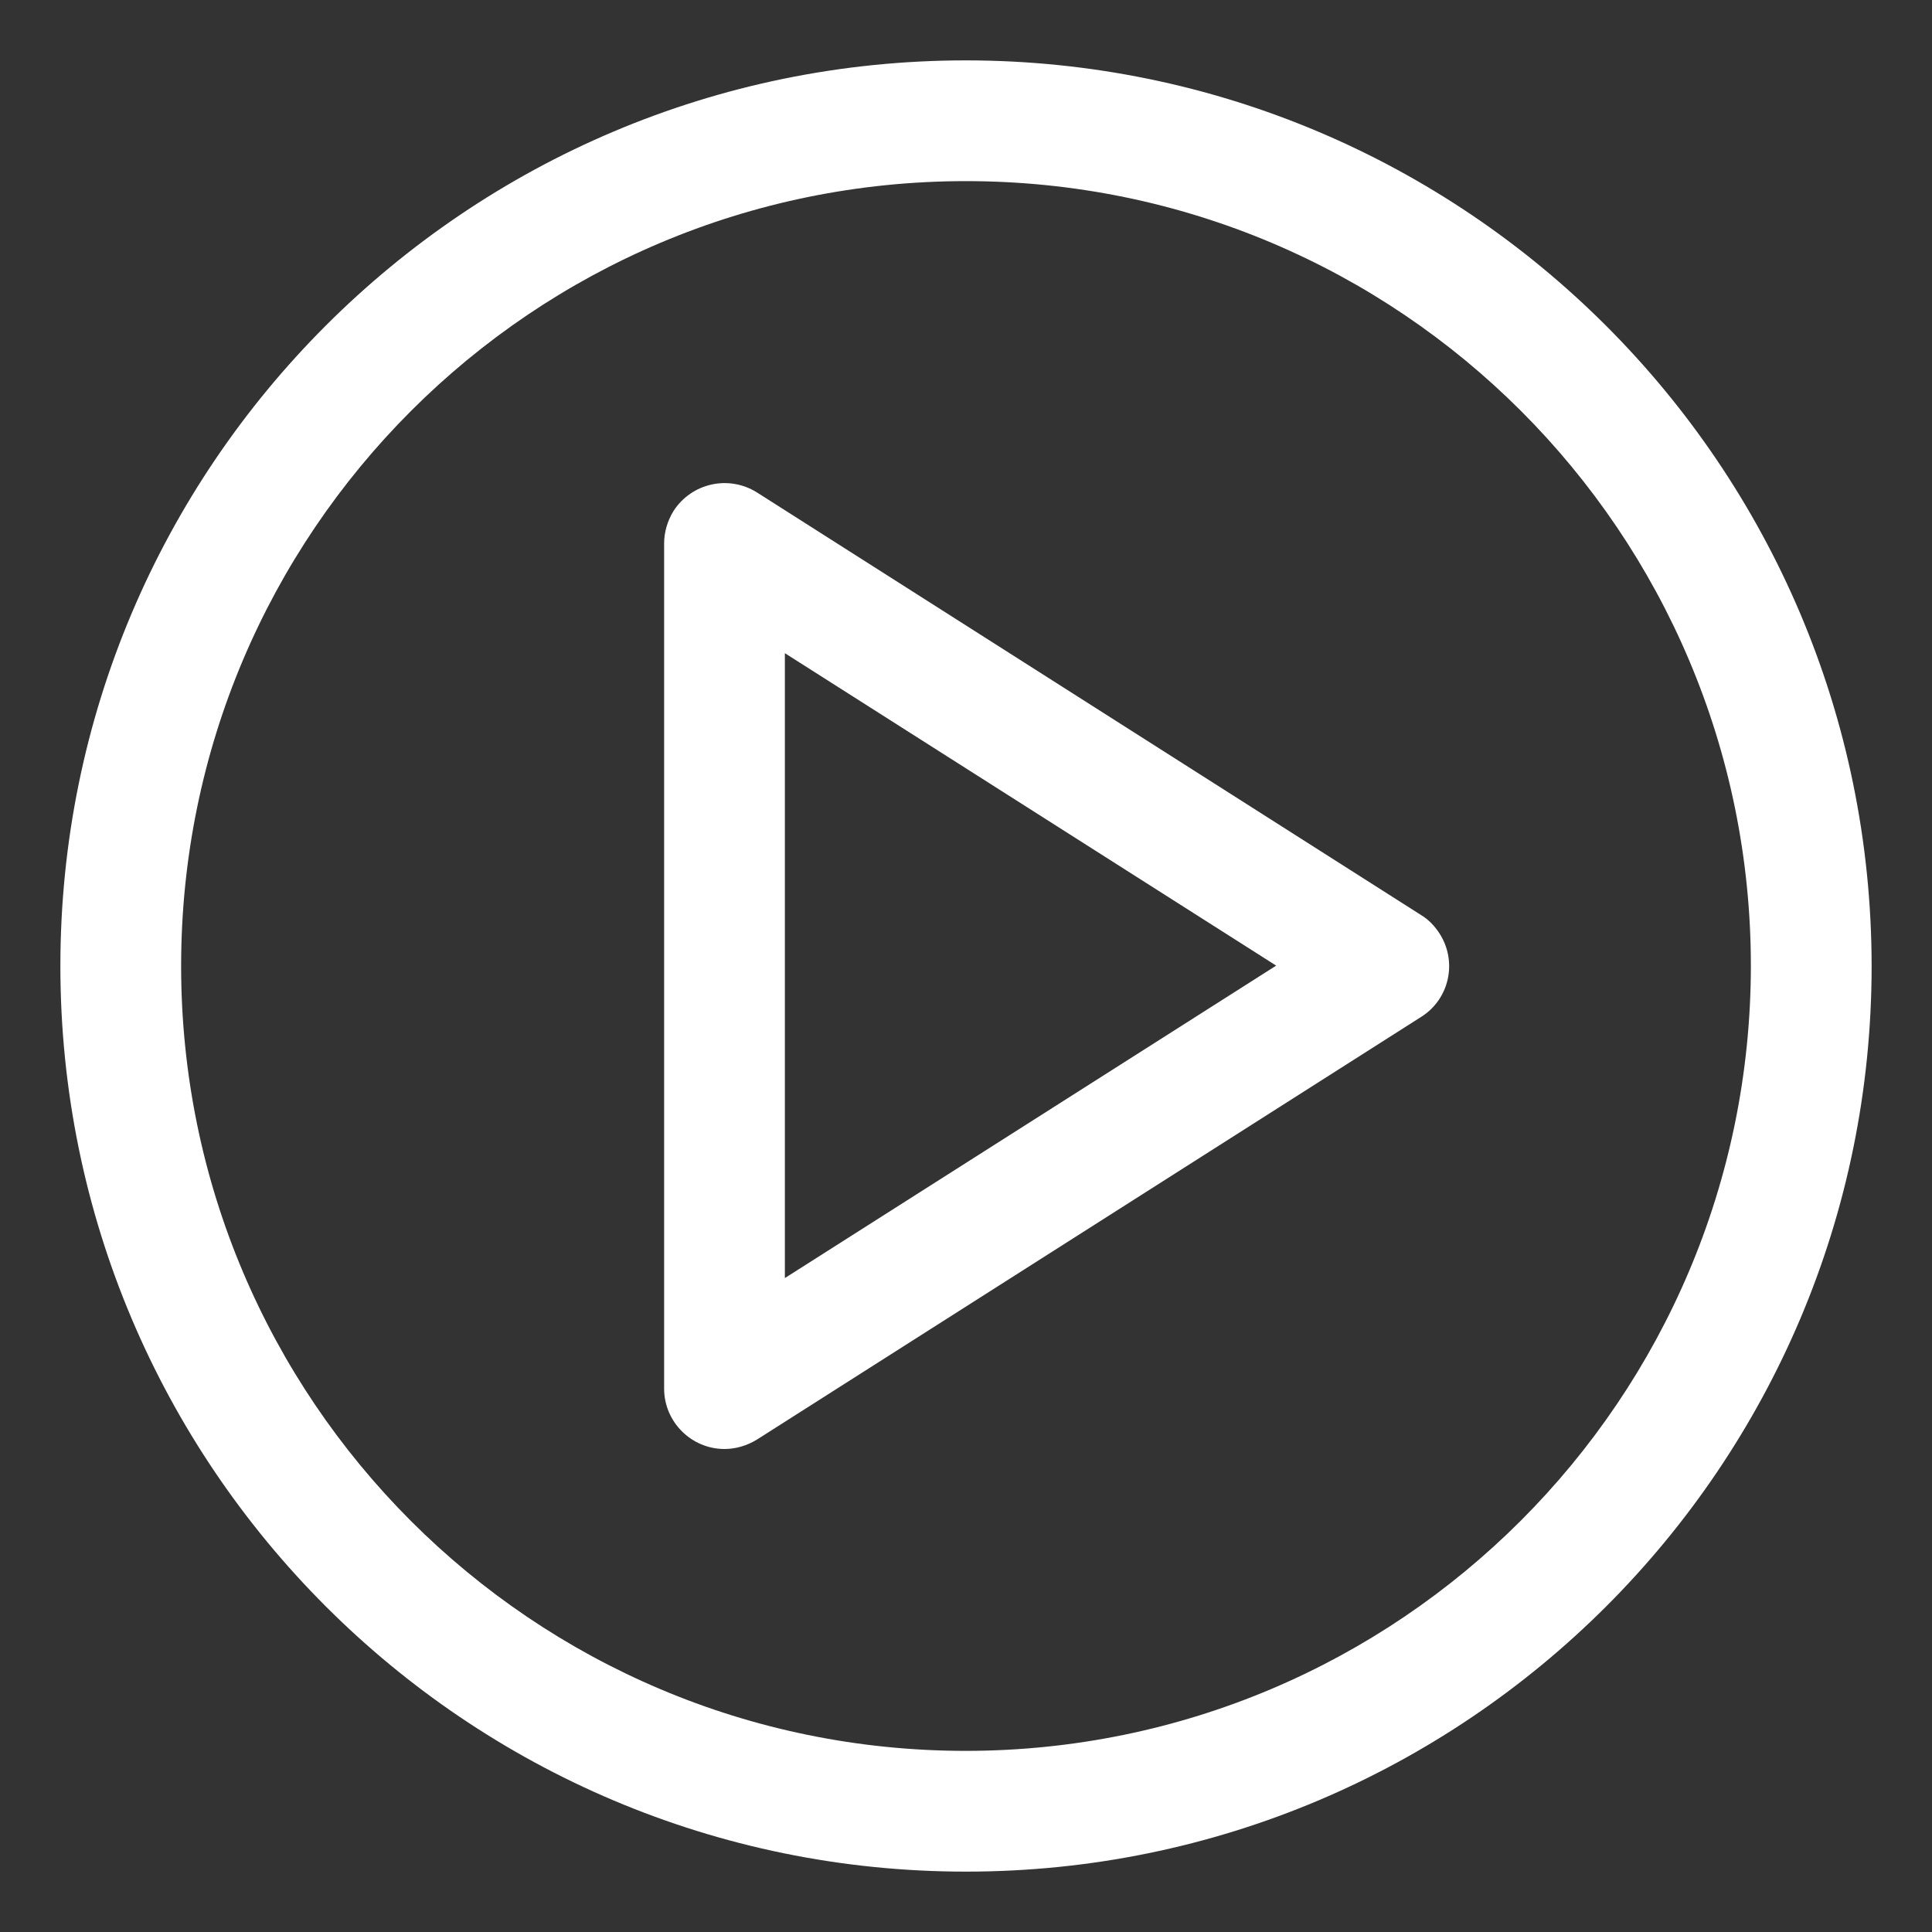 <?xml version="1.0" encoding="UTF-8"?>
<svg xmlns="http://www.w3.org/2000/svg" id="Layer_2" version="1.1" viewBox="0 0 512 512">
  <rect x="0" y="0" width="512" height="512" fill="#333333" stroke="none"/>
  <defs>
    <style>
      .st0 {
        fill: #fff;
      }
    </style>
  </defs>
  <path class="st0" d="M256,16C123.5,16,16,123.5,16,256s107.5,240,240,240,240-107.5,240-240c-.1-132.5-107.5-239.9-240-240ZM256,464c-114.9,0-208-93.1-208-208S141.1,48,256,48s208,93.1,208,208c-.1,114.8-93.2,207.9-208,208Z"></path>
  <path class="st0" d="M376.6,242.5l-176-112c-7.5-4.7-17.3-2.5-22.1,4.9-1.6,2.6-2.5,5.6-2.5,8.6v224c0,8.8,7.2,16,16,16,3,0,6-.9,8.6-2.5l176-112c7.5-4.7,9.7-14.6,4.9-22.1-1.3-2-2.9-3.7-4.9-4.9ZM208,338.8v-165.7l130.2,82.8-130.2,82.8Z"></path>
</svg>
